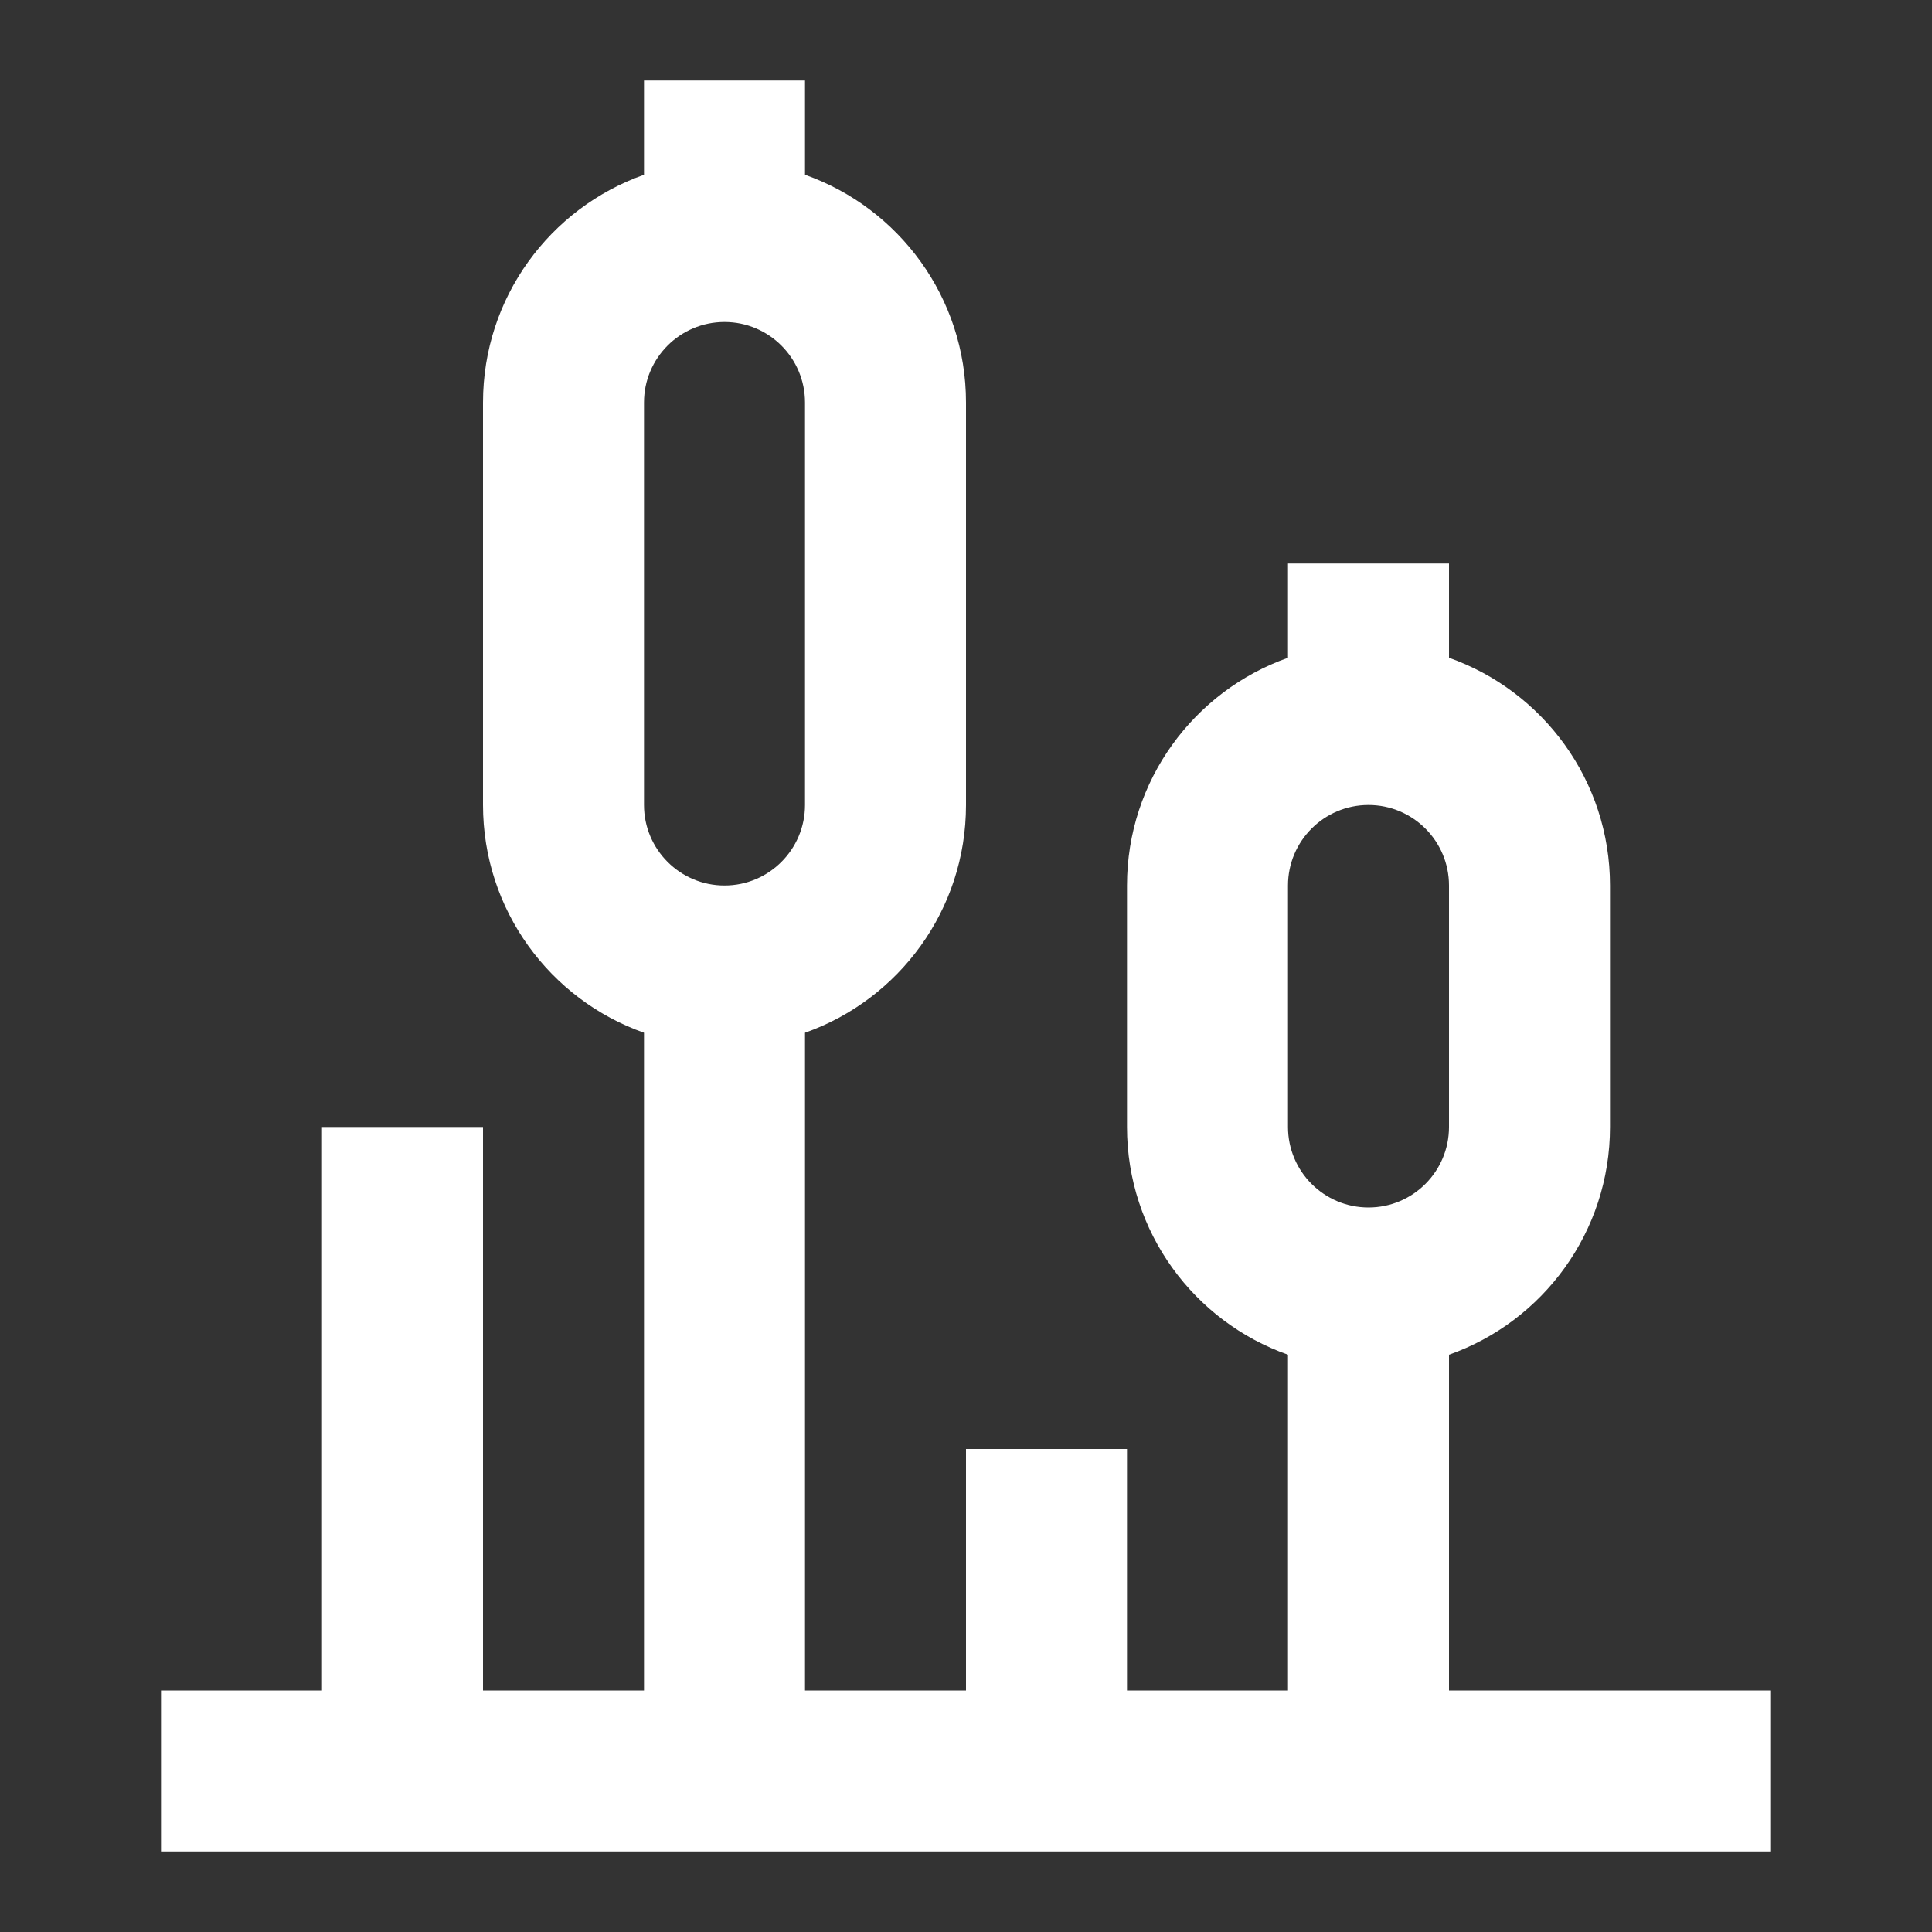<svg width="24" height="24" viewBox="0 0 24 24" fill="none" xmlns="http://www.w3.org/2000/svg">
<rect x="0" y="0" width="24" height="24" fill="#333333" stroke="none"/>
<path fill-rule="evenodd" clip-rule="evenodd" d="M8 1H10V2.171C11.165 2.583 12 3.694 12 5V10C12 11.306 11.165 12.418 10 12.829V21H12V18H14V21H16V16.829C14.835 16.418 14 15.306 14 14V11C14 9.694 14.835 8.583 16 8.171V7H18V8.171C19.165 8.583 20 9.694 20 11V14C20 15.306 19.165 16.418 18 16.829V21H22V23H2V21H4V14H6V21H8V12.829C6.835 12.418 6 11.306 6 10V5C6 3.694 6.835 2.583 8 2.171V1ZM10 10V5C10 4.448 9.552 4 9 4C8.448 4 8 4.448 8 5V10C8 10.552 8.448 11 9 11C9.552 11 10 10.552 10 10ZM18 11V14C18 14.552 17.552 15 17 15C16.448 15 16 14.552 16 14V11C16 10.448 16.448 10 17 10C17.552 10 18 10.448 18 11Z" fill="#fff"/>
</svg>
